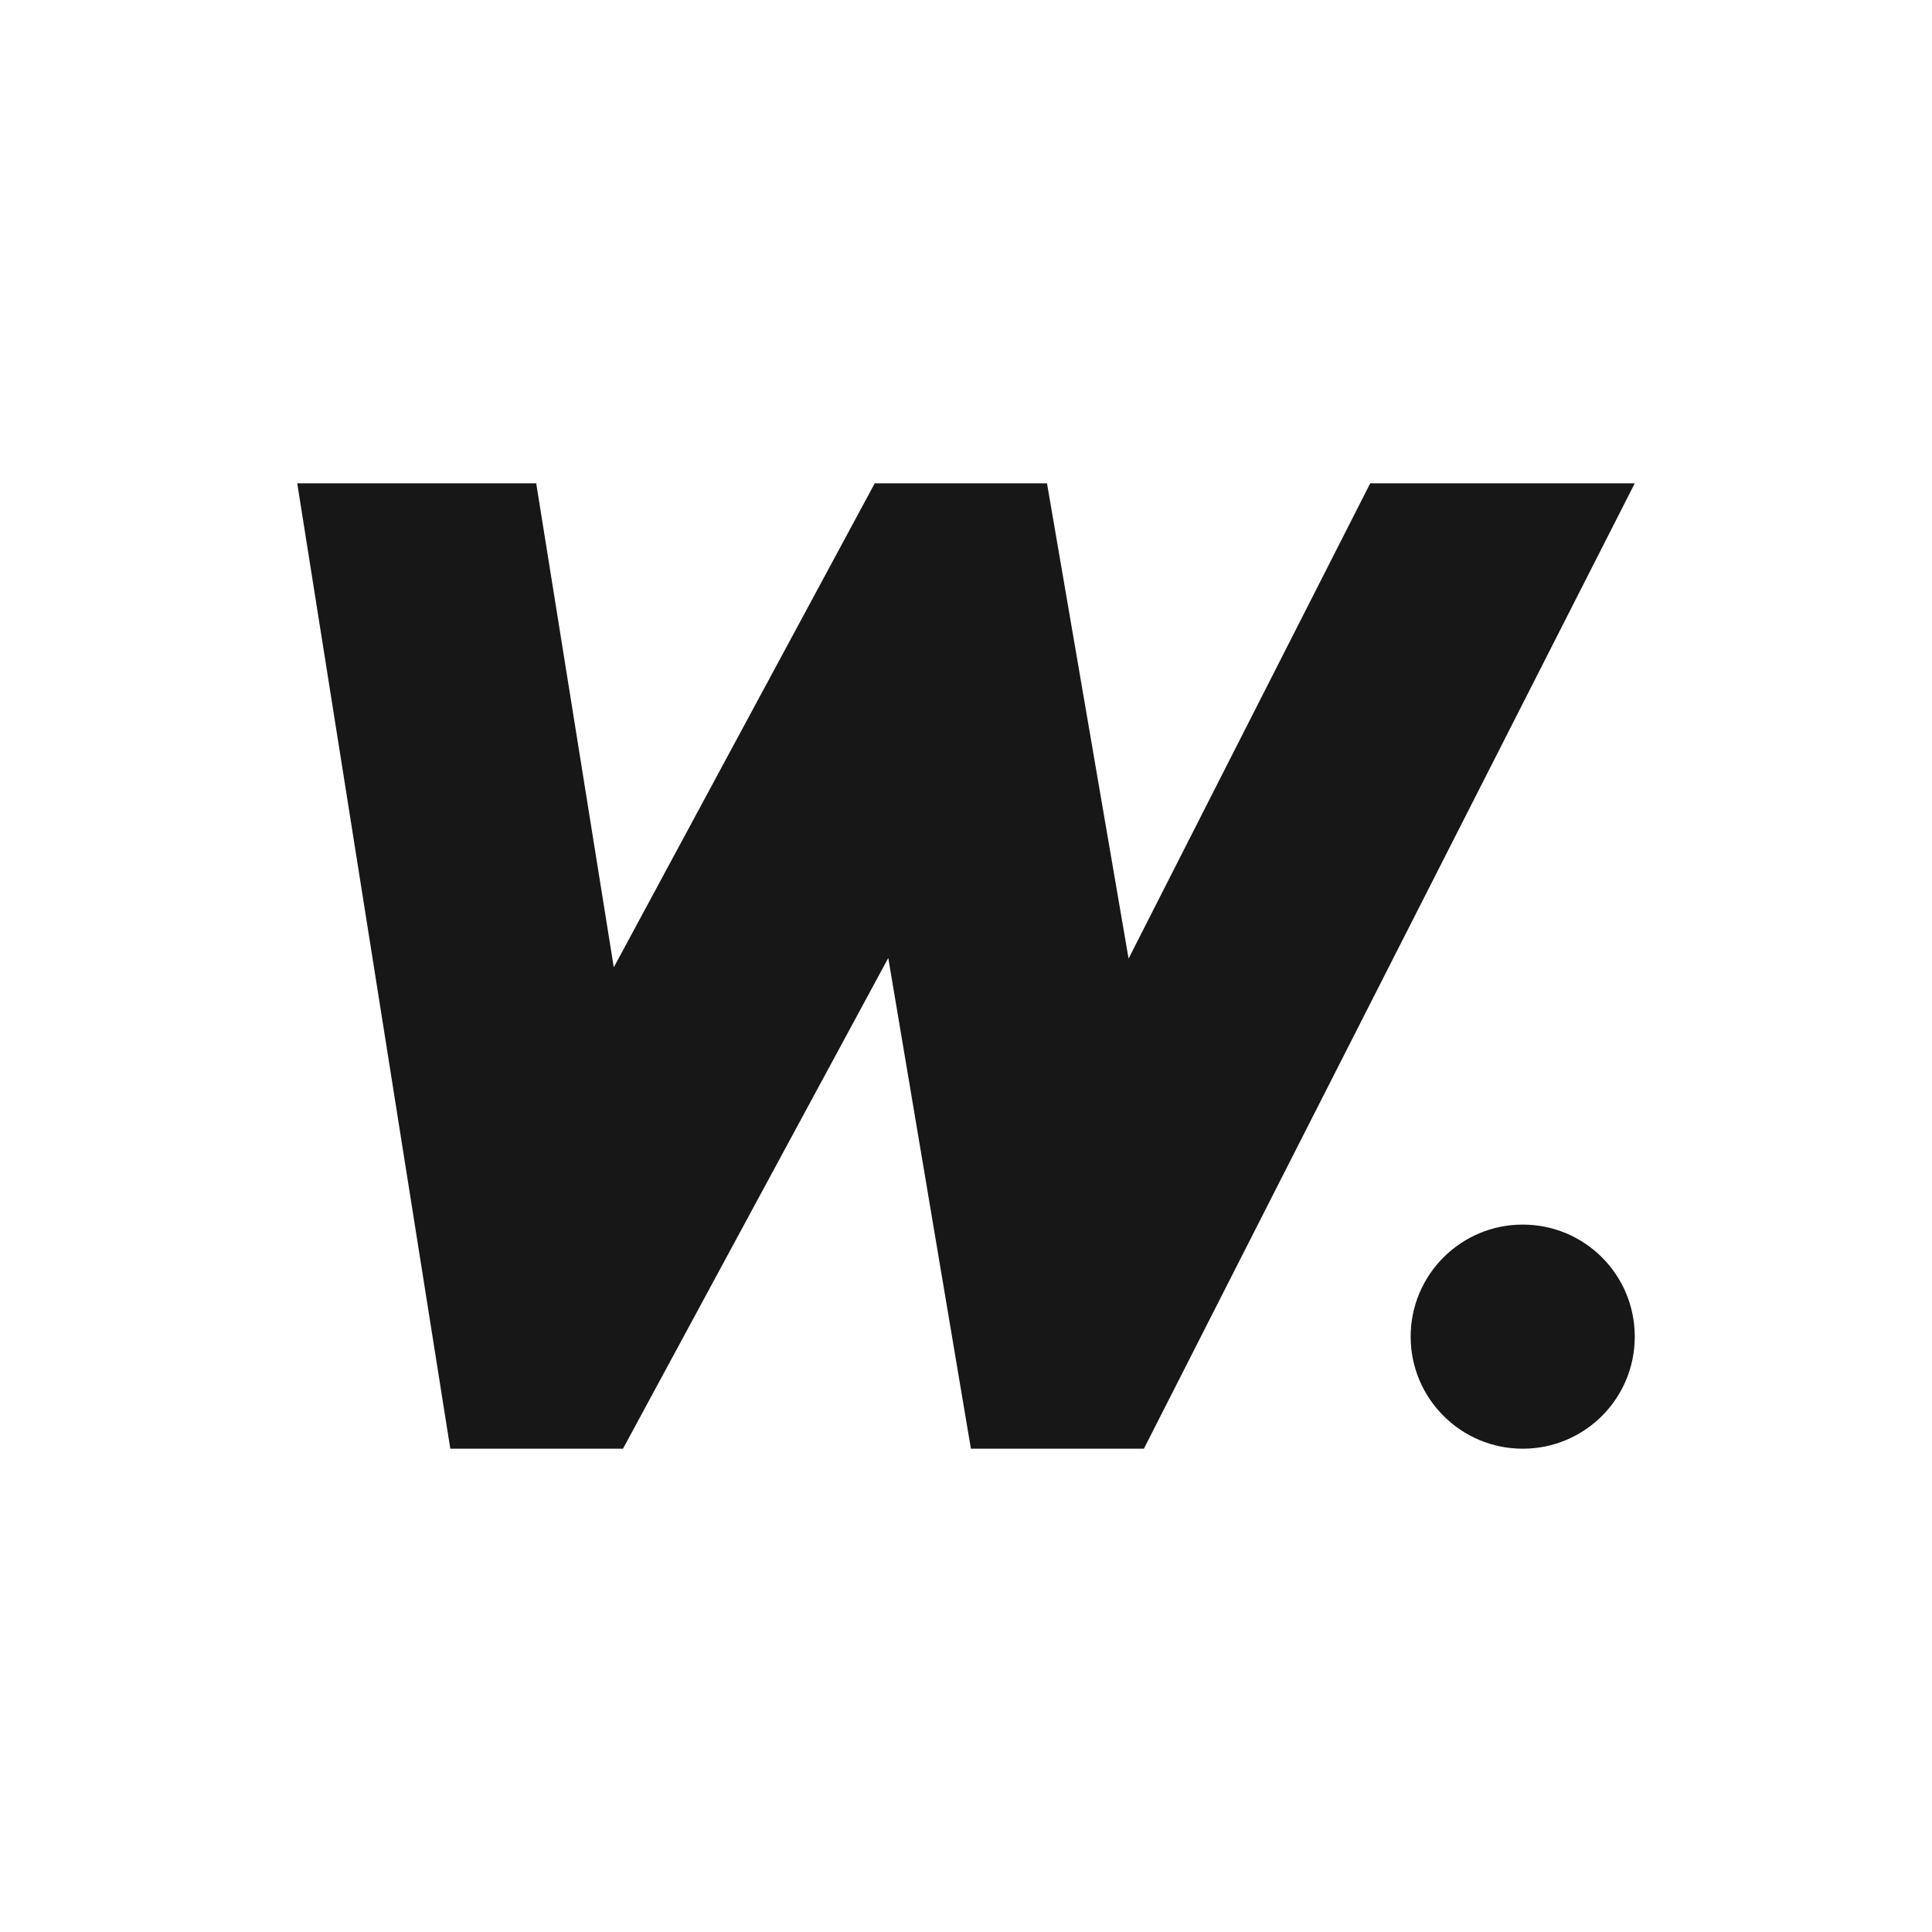 <?xml version="1.0" encoding="utf-8"?>
<!-- Generator: Adobe Illustrator 24.0.1, SVG Export Plug-In . SVG Version: 6.00 Build 0)  -->
<svg version="1.1" id="Layer_1" xmlns="http://www.w3.org/2000/svg" xmlns:xlink="http://www.w3.org/1999/xlink" x="0px" y="0px"
	 viewBox="0 0 130 130" style="enable-background:new 0 0 130 130;" xml:space="preserve">
<style type="text/css">
	.st0{fill:#171717;}
</style>
<g>
	<polygon class="st0" points="75.94,64.5 70.45,32.52 58.86,32.52 41.3,65.09 36.08,32.52 20,32.52 30.3,97.48 41.92,97.48 
		59.77,64.46 65.33,97.48 76.97,97.48 110,32.52 92.2,32.52 	"/>
	<path class="st0" d="M102.46,82.4c-4.16,0-7.54,3.37-7.54,7.54c0,4.16,3.38,7.54,7.54,7.54c4.17,0,7.54-3.37,7.54-7.54
		C110,85.77,106.63,82.4,102.46,82.4z"/>
</g>
</svg>
